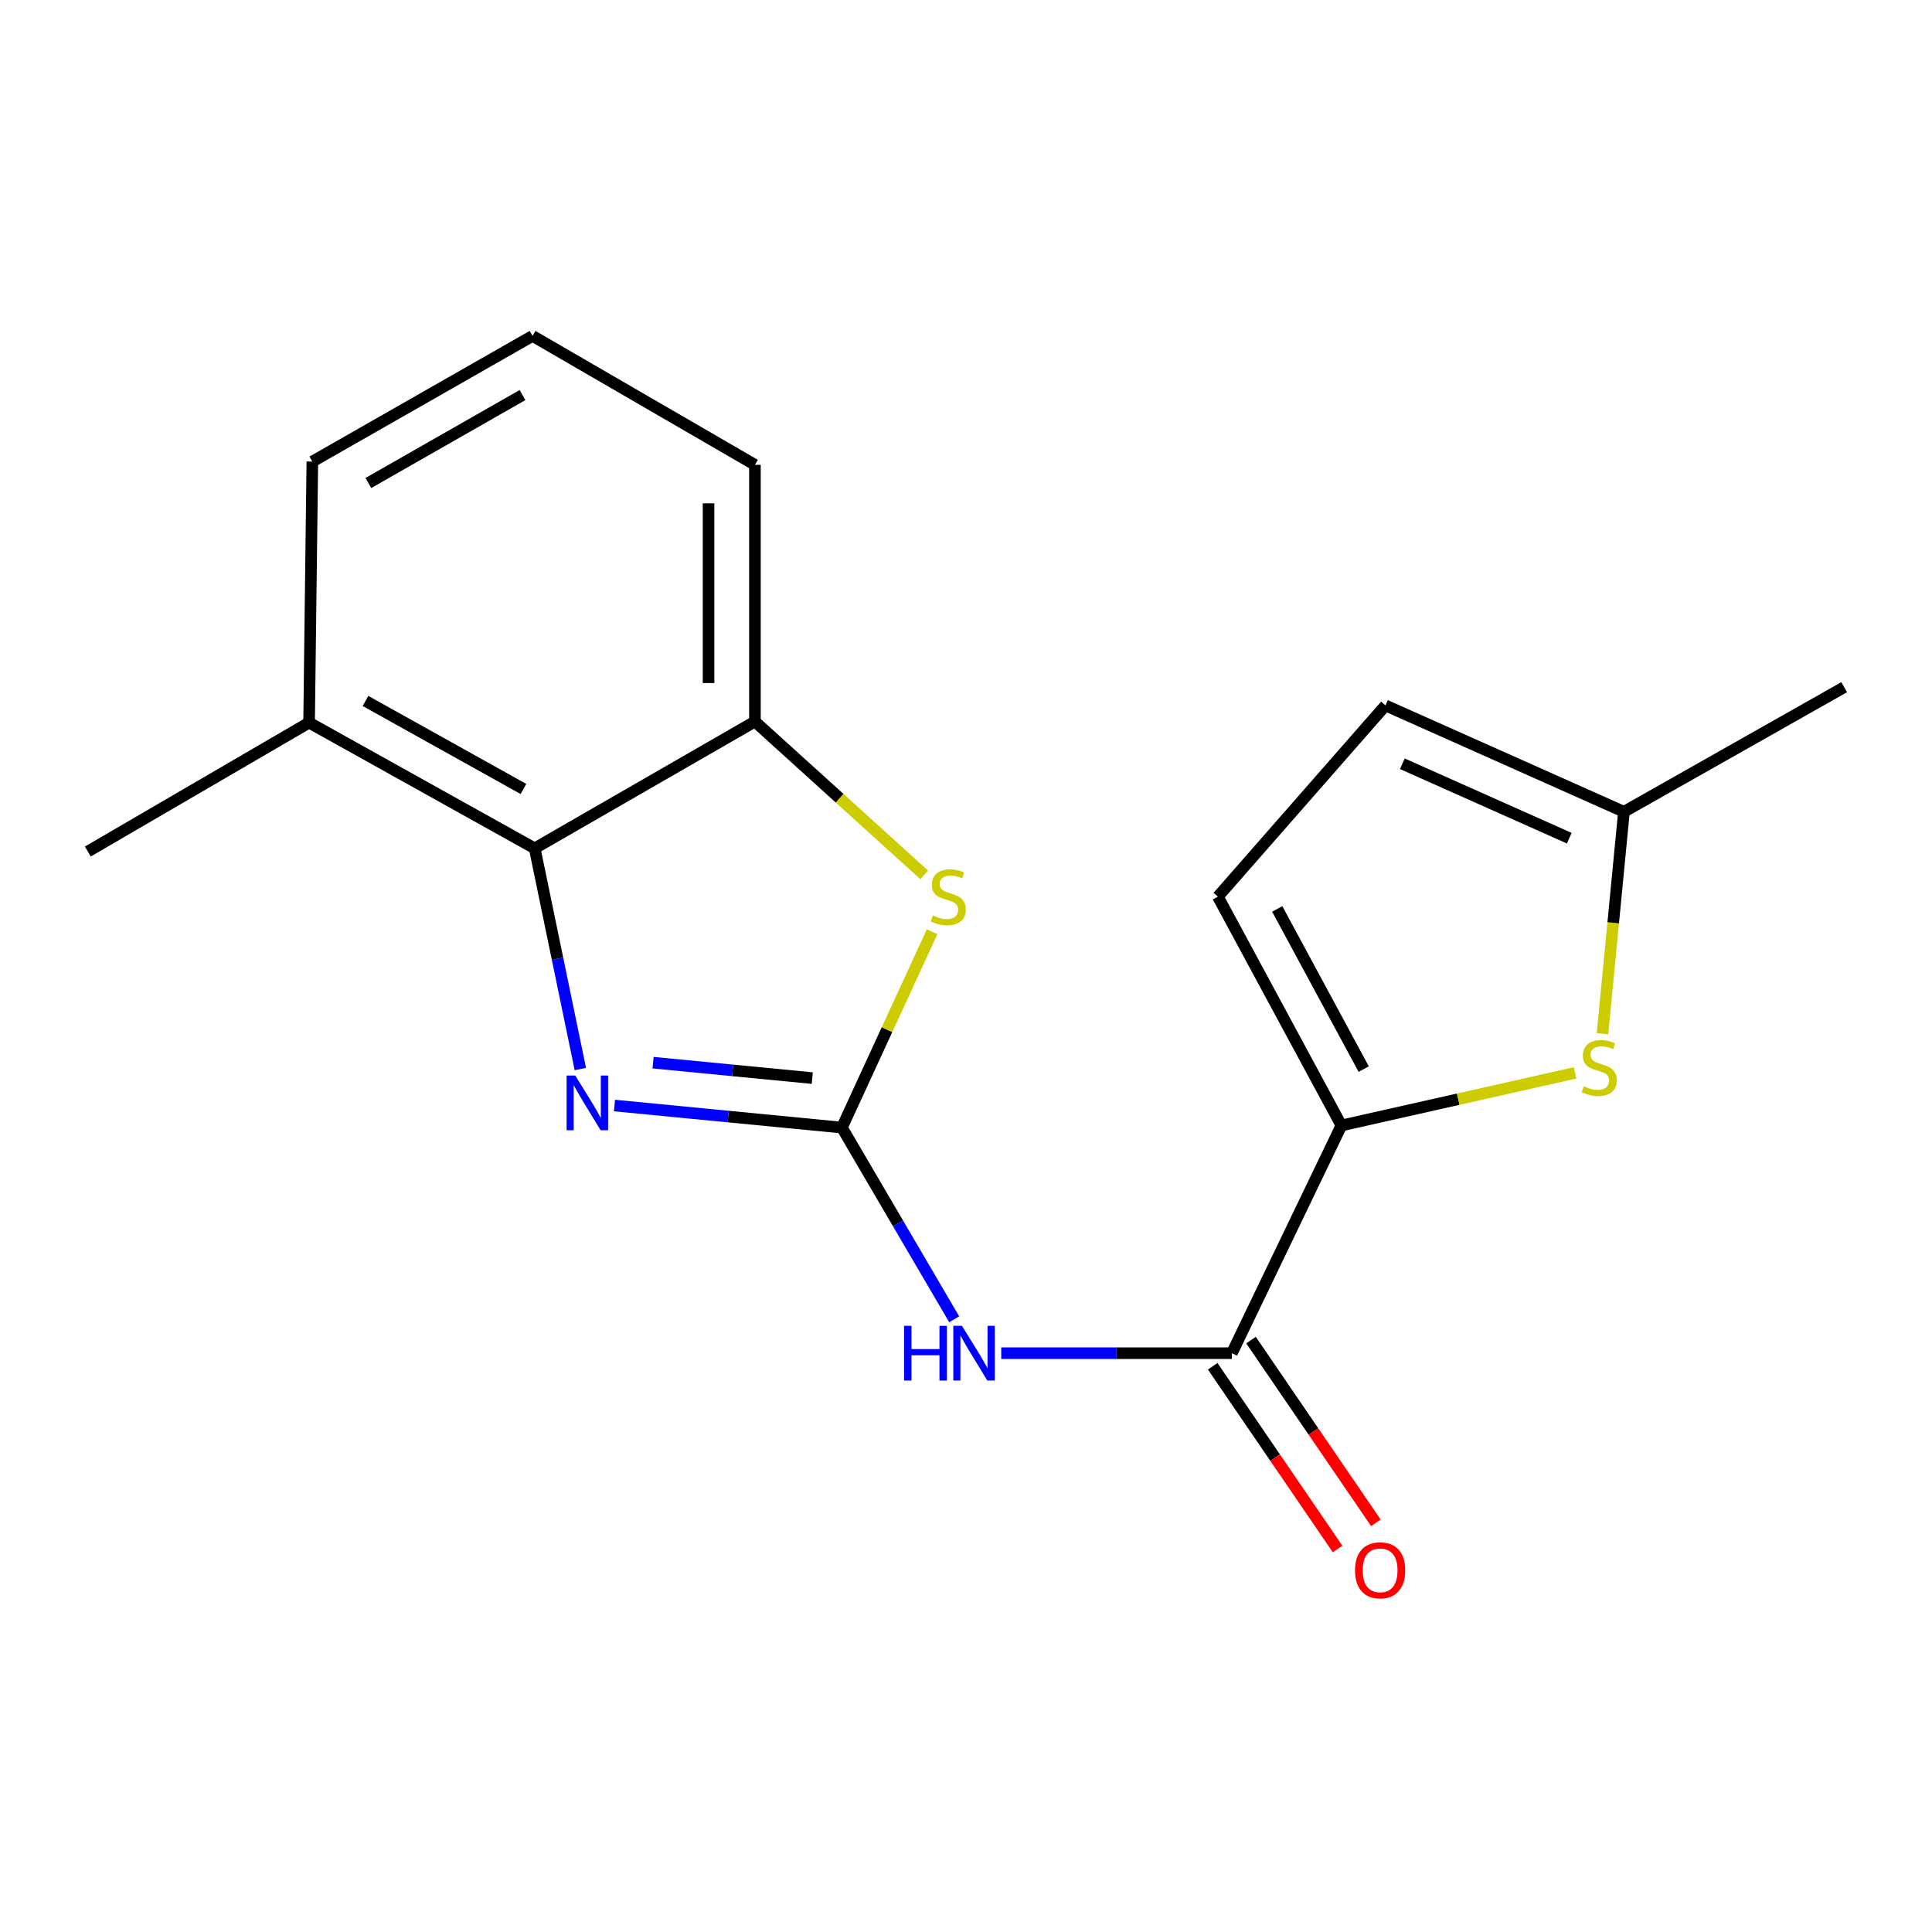 <?xml version='1.0' encoding='iso-8859-1'?>
<svg version='1.1' baseProfile='full'
              xmlns='http://www.w3.org/2000/svg'
                      xmlns:rdkit='http://www.rdkit.org/xml'
                      xmlns:xlink='http://www.w3.org/1999/xlink'
                  xml:space='preserve'
width='1000px' height='1000px' viewBox='0 0 1000 1000'>
<!-- END OF HEADER -->
<rect style='opacity:1.0;fill:#FFFFFF;stroke:none' width='1000' height='1000' x='0' y='0'> </rect>
<path class='bond-0' d='M 435.772,583.637 L 376.915,577.929' style='fill:none;fill-rule:evenodd;stroke:#000000;stroke-width:6px;stroke-linecap:butt;stroke-linejoin:miter;stroke-opacity:1' />
<path class='bond-0' d='M 376.915,577.929 L 318.057,572.221' style='fill:none;fill-rule:evenodd;stroke:#0000FF;stroke-width:6px;stroke-linecap:butt;stroke-linejoin:miter;stroke-opacity:1' />
<path class='bond-0' d='M 420.432,558.026 L 379.232,554.031' style='fill:none;fill-rule:evenodd;stroke:#000000;stroke-width:6px;stroke-linecap:butt;stroke-linejoin:miter;stroke-opacity:1' />
<path class='bond-0' d='M 379.232,554.031 L 338.032,550.035' style='fill:none;fill-rule:evenodd;stroke:#0000FF;stroke-width:6px;stroke-linecap:butt;stroke-linejoin:miter;stroke-opacity:1' />
<path class='bond-1' d='M 435.772,583.637 L 464.83,633.251' style='fill:none;fill-rule:evenodd;stroke:#000000;stroke-width:6px;stroke-linecap:butt;stroke-linejoin:miter;stroke-opacity:1' />
<path class='bond-1' d='M 464.83,633.251 L 493.887,682.865' style='fill:none;fill-rule:evenodd;stroke:#0000FF;stroke-width:6px;stroke-linecap:butt;stroke-linejoin:miter;stroke-opacity:1' />
<path class='bond-2' d='M 435.772,583.637 L 459.113,532.956' style='fill:none;fill-rule:evenodd;stroke:#000000;stroke-width:6px;stroke-linecap:butt;stroke-linejoin:miter;stroke-opacity:1' />
<path class='bond-2' d='M 459.113,532.956 L 482.454,482.275' style='fill:none;fill-rule:evenodd;stroke:#CCCC00;stroke-width:6px;stroke-linecap:butt;stroke-linejoin:miter;stroke-opacity:1' />
<path class='bond-5' d='M 300.383,553.335 L 288.569,496.221' style='fill:none;fill-rule:evenodd;stroke:#0000FF;stroke-width:6px;stroke-linecap:butt;stroke-linejoin:miter;stroke-opacity:1' />
<path class='bond-5' d='M 288.569,496.221 L 276.756,439.107' style='fill:none;fill-rule:evenodd;stroke:#000000;stroke-width:6px;stroke-linecap:butt;stroke-linejoin:miter;stroke-opacity:1' />
<path class='bond-4' d='M 518.238,700.408 L 577.922,700.408' style='fill:none;fill-rule:evenodd;stroke:#0000FF;stroke-width:6px;stroke-linecap:butt;stroke-linejoin:miter;stroke-opacity:1' />
<path class='bond-4' d='M 577.922,700.408 L 637.607,700.408' style='fill:none;fill-rule:evenodd;stroke:#000000;stroke-width:6px;stroke-linecap:butt;stroke-linejoin:miter;stroke-opacity:1' />
<path class='bond-7' d='M 478.367,452.823 L 434.56,413.144' style='fill:none;fill-rule:evenodd;stroke:#CCCC00;stroke-width:6px;stroke-linecap:butt;stroke-linejoin:miter;stroke-opacity:1' />
<path class='bond-7' d='M 434.56,413.144 L 390.752,373.465' style='fill:none;fill-rule:evenodd;stroke:#000000;stroke-width:6px;stroke-linecap:butt;stroke-linejoin:miter;stroke-opacity:1' />
<path class='bond-3' d='M 694.312,582.543 L 637.607,700.408' style='fill:none;fill-rule:evenodd;stroke:#000000;stroke-width:6px;stroke-linecap:butt;stroke-linejoin:miter;stroke-opacity:1' />
<path class='bond-6' d='M 694.312,582.543 L 754.784,568.93' style='fill:none;fill-rule:evenodd;stroke:#000000;stroke-width:6px;stroke-linecap:butt;stroke-linejoin:miter;stroke-opacity:1' />
<path class='bond-6' d='M 754.784,568.93 L 815.257,555.317' style='fill:none;fill-rule:evenodd;stroke:#CCCC00;stroke-width:6px;stroke-linecap:butt;stroke-linejoin:miter;stroke-opacity:1' />
<path class='bond-8' d='M 694.312,582.543 L 630.377,464.105' style='fill:none;fill-rule:evenodd;stroke:#000000;stroke-width:6px;stroke-linecap:butt;stroke-linejoin:miter;stroke-opacity:1' />
<path class='bond-8' d='M 705.85,553.372 L 661.096,470.465' style='fill:none;fill-rule:evenodd;stroke:#000000;stroke-width:6px;stroke-linecap:butt;stroke-linejoin:miter;stroke-opacity:1' />
<path class='bond-11' d='M 627.695,707.181 L 660.01,754.472' style='fill:none;fill-rule:evenodd;stroke:#000000;stroke-width:6px;stroke-linecap:butt;stroke-linejoin:miter;stroke-opacity:1' />
<path class='bond-11' d='M 660.01,754.472 L 692.326,801.763' style='fill:none;fill-rule:evenodd;stroke:#FF0000;stroke-width:6px;stroke-linecap:butt;stroke-linejoin:miter;stroke-opacity:1' />
<path class='bond-11' d='M 647.519,693.635 L 679.835,740.926' style='fill:none;fill-rule:evenodd;stroke:#000000;stroke-width:6px;stroke-linecap:butt;stroke-linejoin:miter;stroke-opacity:1' />
<path class='bond-11' d='M 679.835,740.926 L 712.15,788.217' style='fill:none;fill-rule:evenodd;stroke:#FF0000;stroke-width:6px;stroke-linecap:butt;stroke-linejoin:miter;stroke-opacity:1' />
<path class='bond-12' d='M 276.756,439.107 L 159.985,374.025' style='fill:none;fill-rule:evenodd;stroke:#000000;stroke-width:6px;stroke-linecap:butt;stroke-linejoin:miter;stroke-opacity:1' />
<path class='bond-12' d='M 270.929,408.372 L 189.189,362.815' style='fill:none;fill-rule:evenodd;stroke:#000000;stroke-width:6px;stroke-linecap:butt;stroke-linejoin:miter;stroke-opacity:1' />
<path class='bond-18' d='M 276.756,439.107 L 390.752,373.465' style='fill:none;fill-rule:evenodd;stroke:#000000;stroke-width:6px;stroke-linecap:butt;stroke-linejoin:miter;stroke-opacity:1' />
<path class='bond-9' d='M 829.443,535.06 L 834.996,477.619' style='fill:none;fill-rule:evenodd;stroke:#CCCC00;stroke-width:6px;stroke-linecap:butt;stroke-linejoin:miter;stroke-opacity:1' />
<path class='bond-9' d='M 834.996,477.619 L 840.549,420.179' style='fill:none;fill-rule:evenodd;stroke:#000000;stroke-width:6px;stroke-linecap:butt;stroke-linejoin:miter;stroke-opacity:1' />
<path class='bond-13' d='M 390.752,373.465 L 390.752,240.594' style='fill:none;fill-rule:evenodd;stroke:#000000;stroke-width:6px;stroke-linecap:butt;stroke-linejoin:miter;stroke-opacity:1' />
<path class='bond-13' d='M 366.742,353.534 L 366.742,260.524' style='fill:none;fill-rule:evenodd;stroke:#000000;stroke-width:6px;stroke-linecap:butt;stroke-linejoin:miter;stroke-opacity:1' />
<path class='bond-10' d='M 630.377,464.105 L 717.122,365.128' style='fill:none;fill-rule:evenodd;stroke:#000000;stroke-width:6px;stroke-linecap:butt;stroke-linejoin:miter;stroke-opacity:1' />
<path class='bond-15' d='M 840.549,420.179 L 954.545,355.684' style='fill:none;fill-rule:evenodd;stroke:#000000;stroke-width:6px;stroke-linecap:butt;stroke-linejoin:miter;stroke-opacity:1' />
<path class='bond-20' d='M 840.549,420.179 L 717.122,365.128' style='fill:none;fill-rule:evenodd;stroke:#000000;stroke-width:6px;stroke-linecap:butt;stroke-linejoin:miter;stroke-opacity:1' />
<path class='bond-20' d='M 812.254,433.85 L 725.855,395.314' style='fill:none;fill-rule:evenodd;stroke:#000000;stroke-width:6px;stroke-linecap:butt;stroke-linejoin:miter;stroke-opacity:1' />
<path class='bond-16' d='M 159.985,374.025 L 161.665,238.913' style='fill:none;fill-rule:evenodd;stroke:#000000;stroke-width:6px;stroke-linecap:butt;stroke-linejoin:miter;stroke-opacity:1' />
<path class='bond-17' d='M 159.985,374.025 L 45.455,440.748' style='fill:none;fill-rule:evenodd;stroke:#000000;stroke-width:6px;stroke-linecap:butt;stroke-linejoin:miter;stroke-opacity:1' />
<path class='bond-14' d='M 390.752,240.594 L 275.649,173.871' style='fill:none;fill-rule:evenodd;stroke:#000000;stroke-width:6px;stroke-linecap:butt;stroke-linejoin:miter;stroke-opacity:1' />
<path class='bond-19' d='M 275.649,173.871 L 161.665,238.913' style='fill:none;fill-rule:evenodd;stroke:#000000;stroke-width:6px;stroke-linecap:butt;stroke-linejoin:miter;stroke-opacity:1' />
<path class='bond-19' d='M 270.451,204.482 L 190.663,250.011' style='fill:none;fill-rule:evenodd;stroke:#000000;stroke-width:6px;stroke-linecap:butt;stroke-linejoin:miter;stroke-opacity:1' />
<path  class='atom-1' d='M 297.748 556.698
L 307.028 571.698
Q 307.948 573.178, 309.428 575.858
Q 310.908 578.538, 310.988 578.698
L 310.988 556.698
L 314.748 556.698
L 314.748 585.018
L 310.868 585.018
L 300.908 568.618
Q 299.748 566.698, 298.508 564.498
Q 297.308 562.298, 296.948 561.618
L 296.948 585.018
L 293.268 585.018
L 293.268 556.698
L 297.748 556.698
' fill='#0000FF'/>
<path  class='atom-2' d='M 467.942 686.248
L 471.782 686.248
L 471.782 698.288
L 486.262 698.288
L 486.262 686.248
L 490.102 686.248
L 490.102 714.568
L 486.262 714.568
L 486.262 701.488
L 471.782 701.488
L 471.782 714.568
L 467.942 714.568
L 467.942 686.248
' fill='#0000FF'/>
<path  class='atom-2' d='M 497.902 686.248
L 507.182 701.248
Q 508.102 702.728, 509.582 705.408
Q 511.062 708.088, 511.142 708.248
L 511.142 686.248
L 514.902 686.248
L 514.902 714.568
L 511.022 714.568
L 501.062 698.168
Q 499.902 696.248, 498.662 694.048
Q 497.462 691.848, 497.102 691.168
L 497.102 714.568
L 493.422 714.568
L 493.422 686.248
L 497.902 686.248
' fill='#0000FF'/>
<path  class='atom-3' d='M 482.823 473.825
Q 483.143 473.945, 484.463 474.505
Q 485.783 475.065, 487.223 475.425
Q 488.703 475.745, 490.143 475.745
Q 492.823 475.745, 494.383 474.465
Q 495.943 473.145, 495.943 470.865
Q 495.943 469.305, 495.143 468.345
Q 494.383 467.385, 493.183 466.865
Q 491.983 466.345, 489.983 465.745
Q 487.463 464.985, 485.943 464.265
Q 484.463 463.545, 483.383 462.025
Q 482.343 460.505, 482.343 457.945
Q 482.343 454.385, 484.743 452.185
Q 487.183 449.985, 491.983 449.985
Q 495.263 449.985, 498.983 451.545
L 498.063 454.625
Q 494.663 453.225, 492.103 453.225
Q 489.343 453.225, 487.823 454.385
Q 486.303 455.505, 486.343 457.465
Q 486.343 458.985, 487.103 459.905
Q 487.903 460.825, 489.023 461.345
Q 490.183 461.865, 492.103 462.465
Q 494.663 463.265, 496.183 464.065
Q 497.703 464.865, 498.783 466.505
Q 499.903 468.105, 499.903 470.865
Q 499.903 474.785, 497.263 476.905
Q 494.663 478.985, 490.303 478.985
Q 487.783 478.985, 485.863 478.425
Q 483.983 477.905, 481.743 476.985
L 482.823 473.825
' fill='#CCCC00'/>
<path  class='atom-7' d='M 819.757 562.223
Q 820.077 562.343, 821.397 562.903
Q 822.717 563.463, 824.157 563.823
Q 825.637 564.143, 827.077 564.143
Q 829.757 564.143, 831.317 562.863
Q 832.877 561.543, 832.877 559.263
Q 832.877 557.703, 832.077 556.743
Q 831.317 555.783, 830.117 555.263
Q 828.917 554.743, 826.917 554.143
Q 824.397 553.383, 822.877 552.663
Q 821.397 551.943, 820.317 550.423
Q 819.277 548.903, 819.277 546.343
Q 819.277 542.783, 821.677 540.583
Q 824.117 538.383, 828.917 538.383
Q 832.197 538.383, 835.917 539.943
L 834.997 543.023
Q 831.597 541.623, 829.037 541.623
Q 826.277 541.623, 824.757 542.783
Q 823.237 543.903, 823.277 545.863
Q 823.277 547.383, 824.037 548.303
Q 824.837 549.223, 825.957 549.743
Q 827.117 550.263, 829.037 550.863
Q 831.597 551.663, 833.117 552.463
Q 834.637 553.263, 835.717 554.903
Q 836.837 556.503, 836.837 559.263
Q 836.837 563.183, 834.197 565.303
Q 831.597 567.383, 827.237 567.383
Q 824.717 567.383, 822.797 566.823
Q 820.917 566.303, 818.677 565.383
L 819.757 562.223
' fill='#CCCC00'/>
<path  class='atom-12' d='M 701.347 812.791
Q 701.347 805.991, 704.707 802.191
Q 708.067 798.391, 714.347 798.391
Q 720.627 798.391, 723.987 802.191
Q 727.347 805.991, 727.347 812.791
Q 727.347 819.671, 723.947 823.591
Q 720.547 827.471, 714.347 827.471
Q 708.107 827.471, 704.707 823.591
Q 701.347 819.711, 701.347 812.791
M 714.347 824.271
Q 718.667 824.271, 720.987 821.391
Q 723.347 818.471, 723.347 812.791
Q 723.347 807.231, 720.987 804.431
Q 718.667 801.591, 714.347 801.591
Q 710.027 801.591, 707.667 804.391
Q 705.347 807.191, 705.347 812.791
Q 705.347 818.511, 707.667 821.391
Q 710.027 824.271, 714.347 824.271
' fill='#FF0000'/>
</svg>
